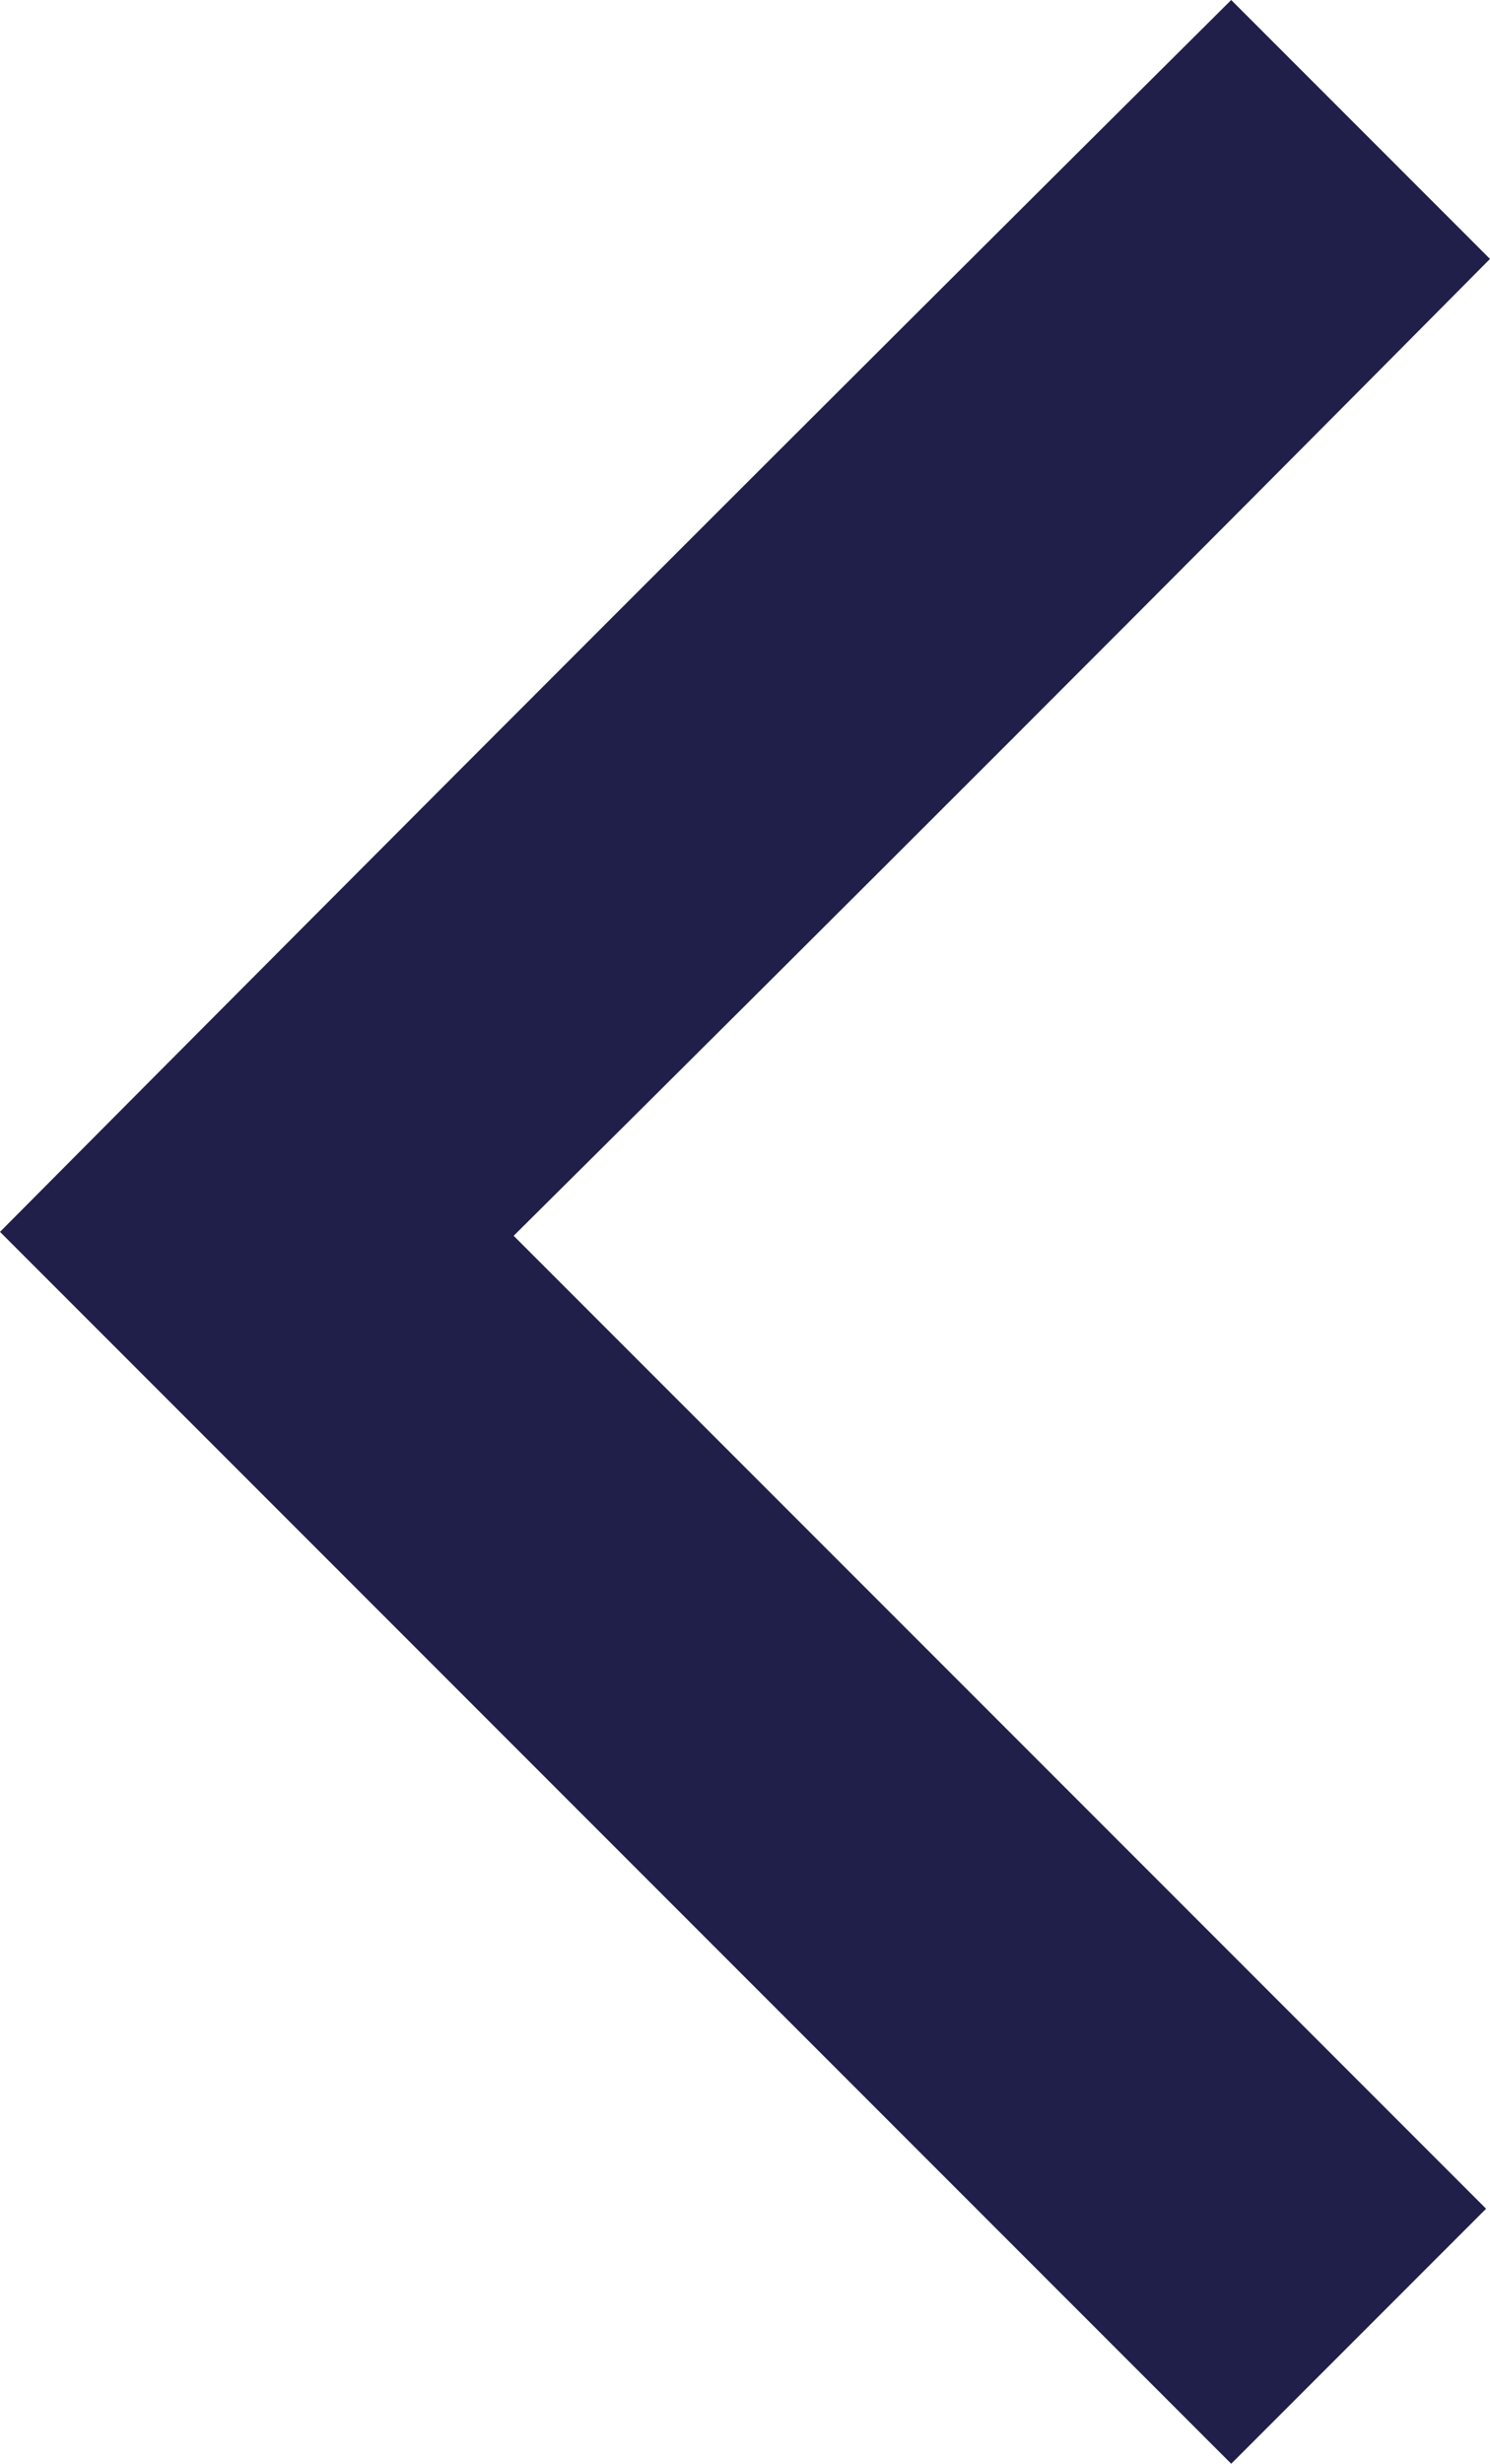 <svg xmlns="http://www.w3.org/2000/svg" viewBox="0 0 38 62.8">
  <g id="Layer_2" data-name="Layer 2">
    <g id="Layer_1-2" data-name="Layer 1">
      <path d="M31.4,62.8l6.5-6.5L13.1,31.5Q25.7,19,38,6.6L31.4,0Q15.7,15.6,0,31.4L31.4,62.8" style="fill: #201f49"/>
    </g>
  </g>
</svg>
